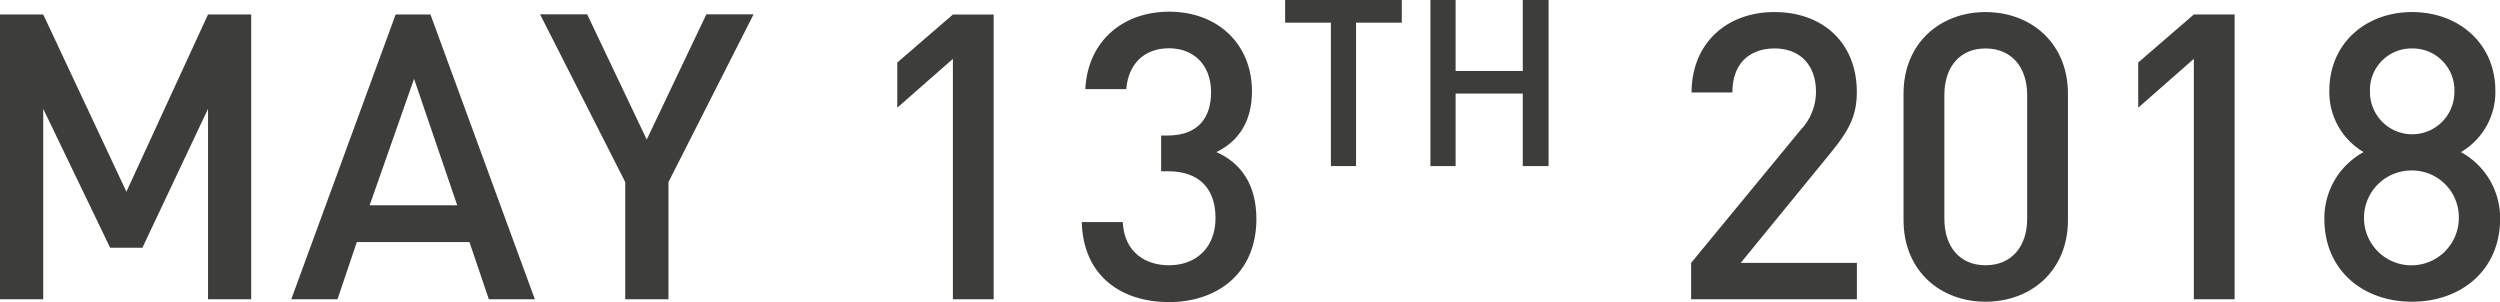<svg id="Layer_1" data-name="Layer 1" xmlns="http://www.w3.org/2000/svg" viewBox="0 0 387.45 46.82"><title>Artboard 1</title><path d="M32.24,46.38V16.87L22.07,38.39h-5L6.7,16.87V46.38H0V2.24H6.7L19.59,29.71,32.24,2.24h6.69V46.38Z" fill="#3d3d3b"/><path d="M75.76,46.38l-3-8.86H55.3l-3,8.86H45.14L61.32,2.24h5.39L82.89,46.38ZM64.17,12.22,57.29,31.81H70.86Z" fill="#3d3d3b"/><path d="M103.6,28.22V46.38H96.9V28.22l-13.2-26H91l9.23,19.41,9.24-19.41h7.32Z" fill="#3d3d3b"/><path d="M147.68,46.38V9.12l-8.62,7.57v-7l8.62-7.44H154V46.38Z" fill="#3d3d3b"/><path d="M181.16,46.82c-7.07,0-13.27-3.78-13.51-12.4H174c.25,4.71,3.53,6.69,7.19,6.69,4.09,0,7.19-2.66,7.19-7.31,0-4.47-2.42-7.26-7.37-7.26h-1.06V21H181c4.58,0,6.69-2.67,6.69-6.7,0-4.46-2.91-6.82-6.51-6.82-3.84,0-6.32,2.42-6.63,6.33H168.2c.38-7.51,5.89-12,13-12,7.5,0,12.83,5,12.83,12.34,0,4.71-2.1,7.75-5.51,9.42,3.78,1.67,6.2,5,6.2,10.41C194.68,42.48,188.54,46.82,181.16,46.82Z" fill="#3d3d3b"/><path d="M210.16,3.51V25.74h-3.9V3.51h-7.09V0h18.08V3.51Z" fill="#3d3d3b"/><path d="M236,25.74V14.5H225.59V25.74h-3.9V0h3.9V11H236V0H240V25.74Z" fill="#3d3d3b"/><path d="M262.09,46.38V40.74l17-20.64a8.57,8.57,0,0,0,2.35-5.89c0-4-2.35-6.7-6.44-6.7-3.35,0-6.51,1.86-6.51,6.82h-6.33c0-7.5,5.33-12.46,12.84-12.46s12.77,4.77,12.77,12.4c0,3.91-1.43,6.2-4.16,9.55L269.78,40.74h18v5.64Z" fill="#3d3d3b"/><path d="M307.72,46.76c-7,0-12.71-4.78-12.71-12.65V14.52c0-7.88,5.71-12.65,12.71-12.65s12.77,4.77,12.77,12.65V34.11C320.49,42,314.73,46.76,307.72,46.76Zm6.45-32.06c0-4.27-2.42-7.19-6.45-7.19s-6.38,2.92-6.38,7.19V33.92c0,4.28,2.35,7.19,6.38,7.19s6.45-2.91,6.45-7.19Z" fill="#3d3d3b"/><path d="M340,46.38V9.12l-8.62,7.57v-7L340,2.24h6.32V46.38Z" fill="#3d3d3b"/><path d="M373.81,46.76c-7.56,0-13.58-4.84-13.58-12.84a11.67,11.67,0,0,1,6.08-10.35A10.78,10.78,0,0,1,361,14.08c0-7.37,5.64-12.21,12.83-12.21s12.9,4.84,12.9,12.21a10.78,10.78,0,0,1-5.33,9.49,11.68,11.68,0,0,1,6.07,10.35C387.45,41.92,381.38,46.76,373.81,46.76Zm0-20.34a7.35,7.35,0,1,0,7.26,7.38A7.25,7.25,0,0,0,373.81,26.42Zm0-18.91a6.43,6.43,0,0,0-6.51,6.76,6.54,6.54,0,1,0,13.08,0A6.47,6.47,0,0,0,373.81,7.51Z" fill="#3d3d3b"/></svg>